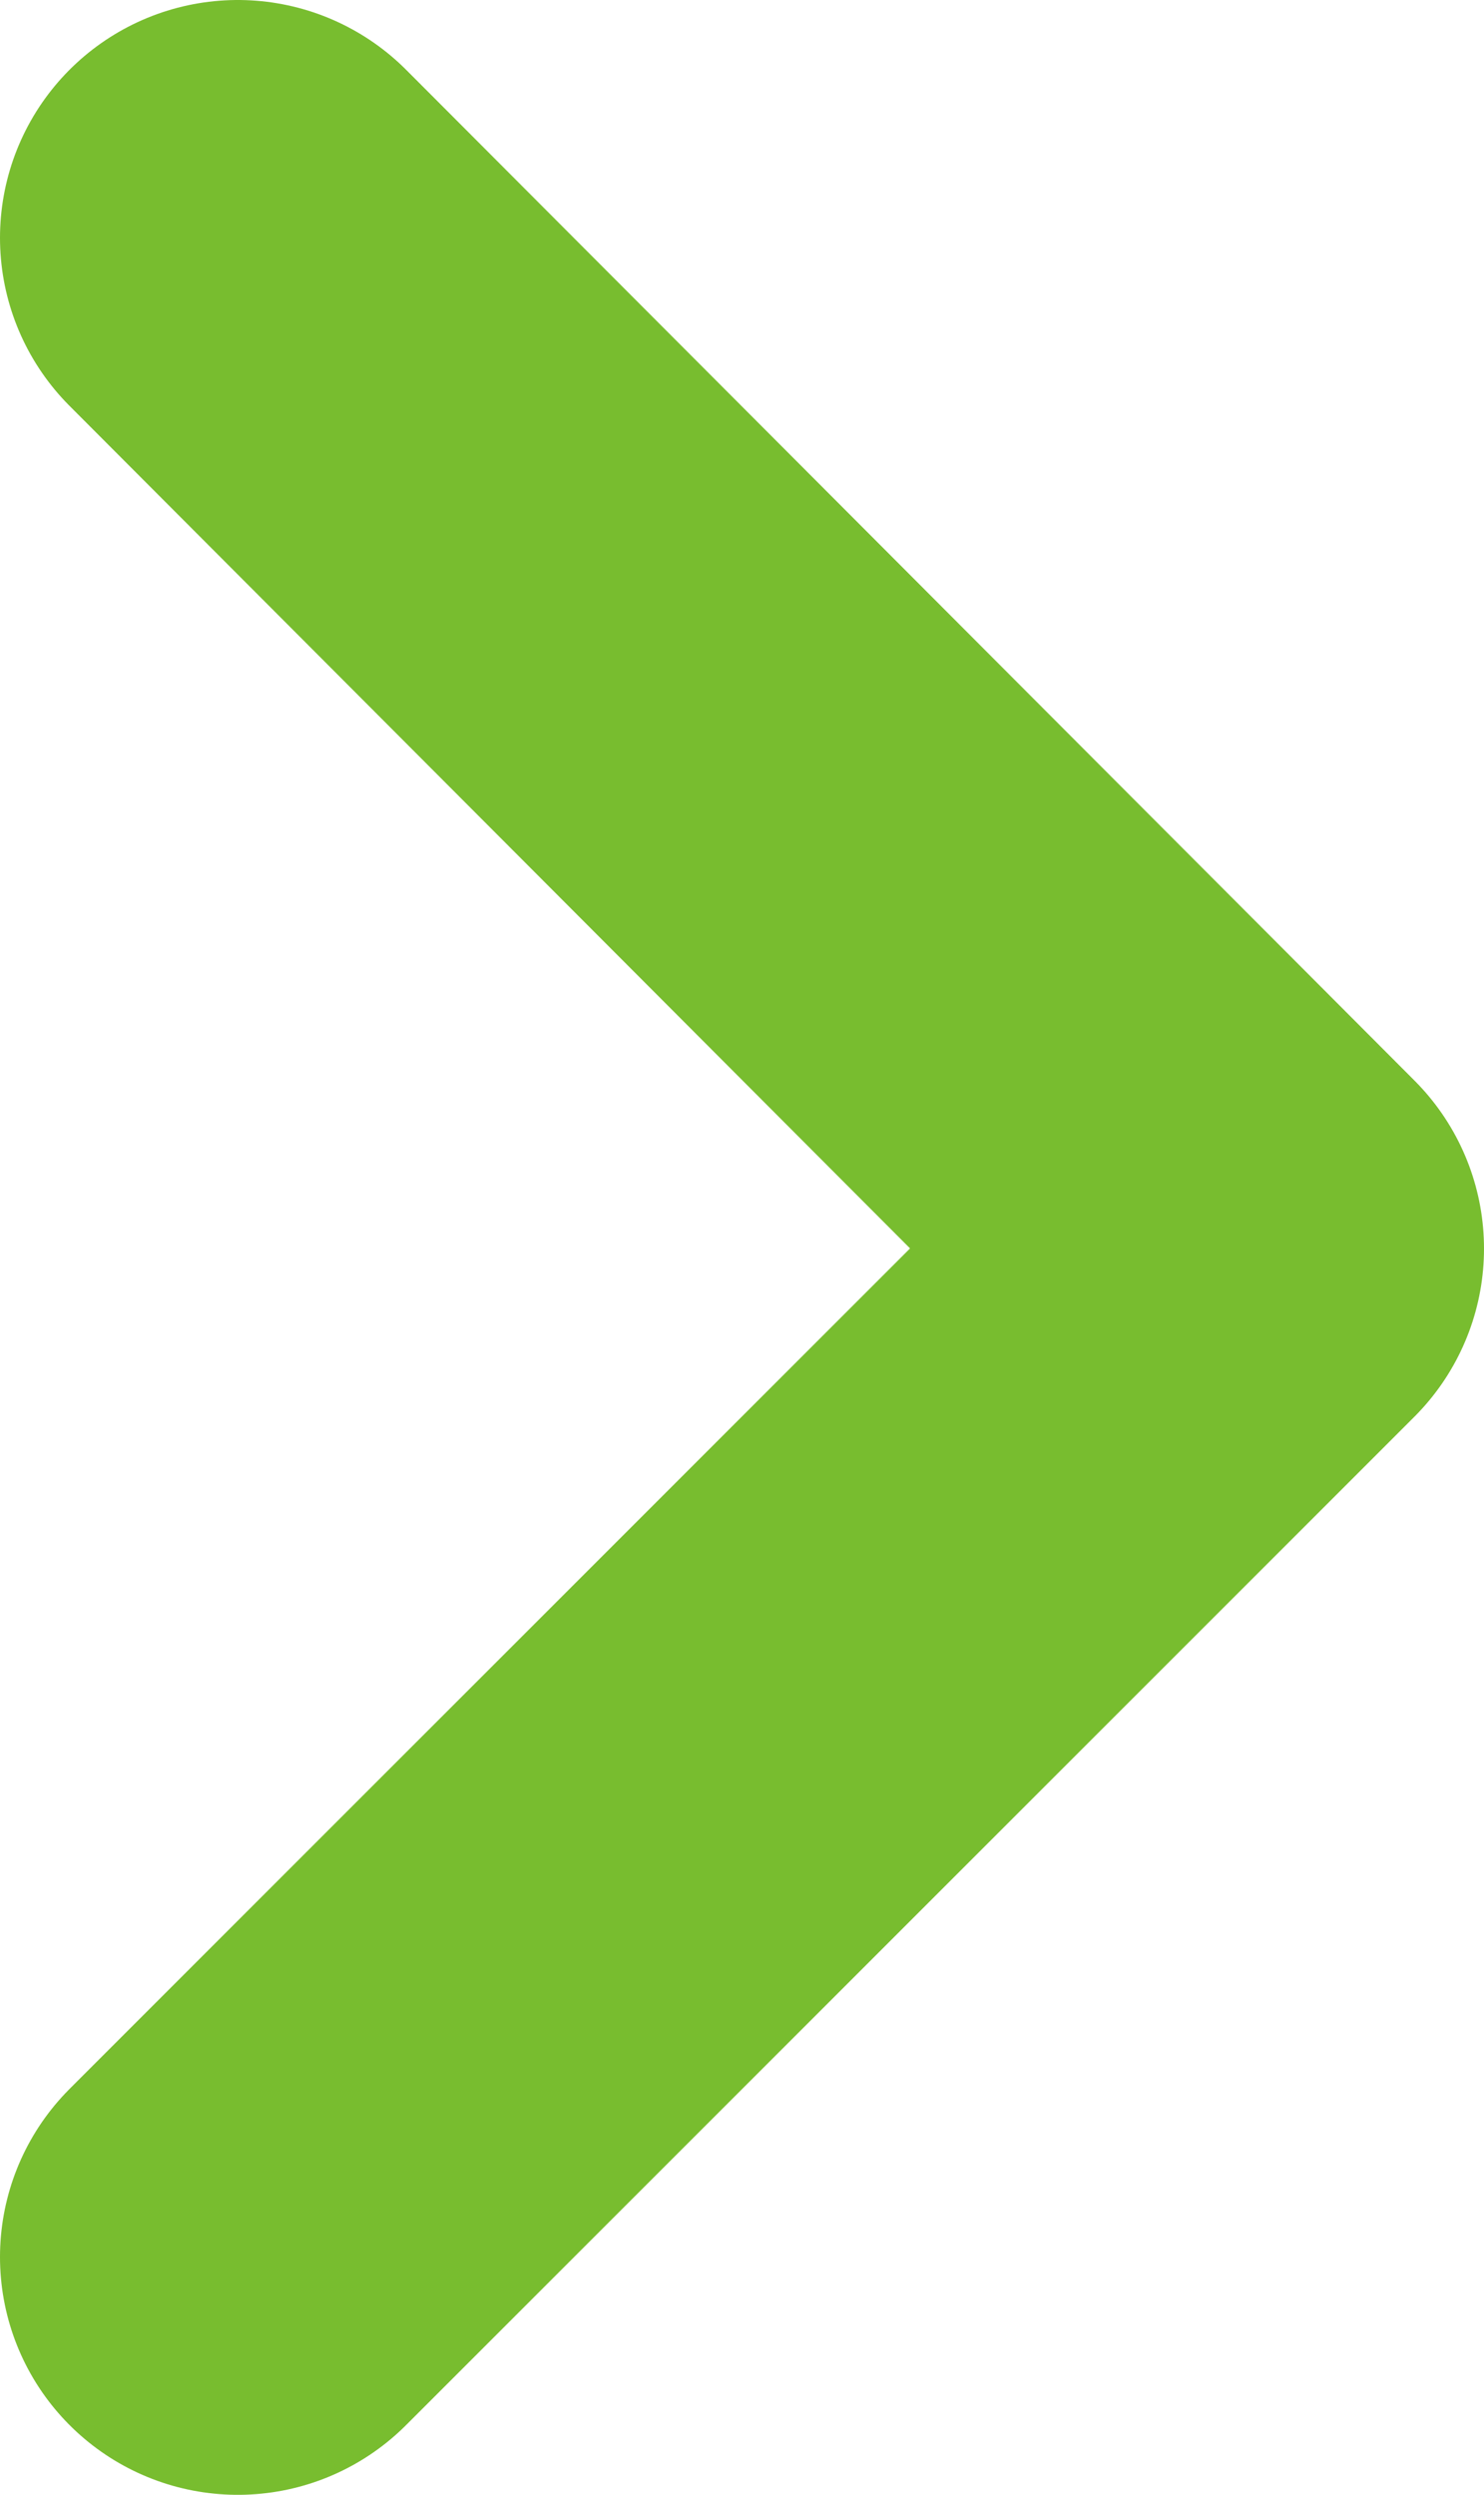 <?xml version="1.0" encoding="UTF-8"?>
<svg id="_レイヤー_2" data-name="レイヤー 2" xmlns="http://www.w3.org/2000/svg" width="6.24" height="10.49" viewBox="0 0 6.24 10.49">
  <g id="_レイヤー_1-2" data-name="レイヤー 1">
    <path id="_パス_41" data-name="パス 41" d="m1,9.49l4.24-4.24L1,1" fill="none" stroke="#78bd2f" stroke-linecap="round" stroke-linejoin="round" stroke-width="2"/>
  </g>
</svg>